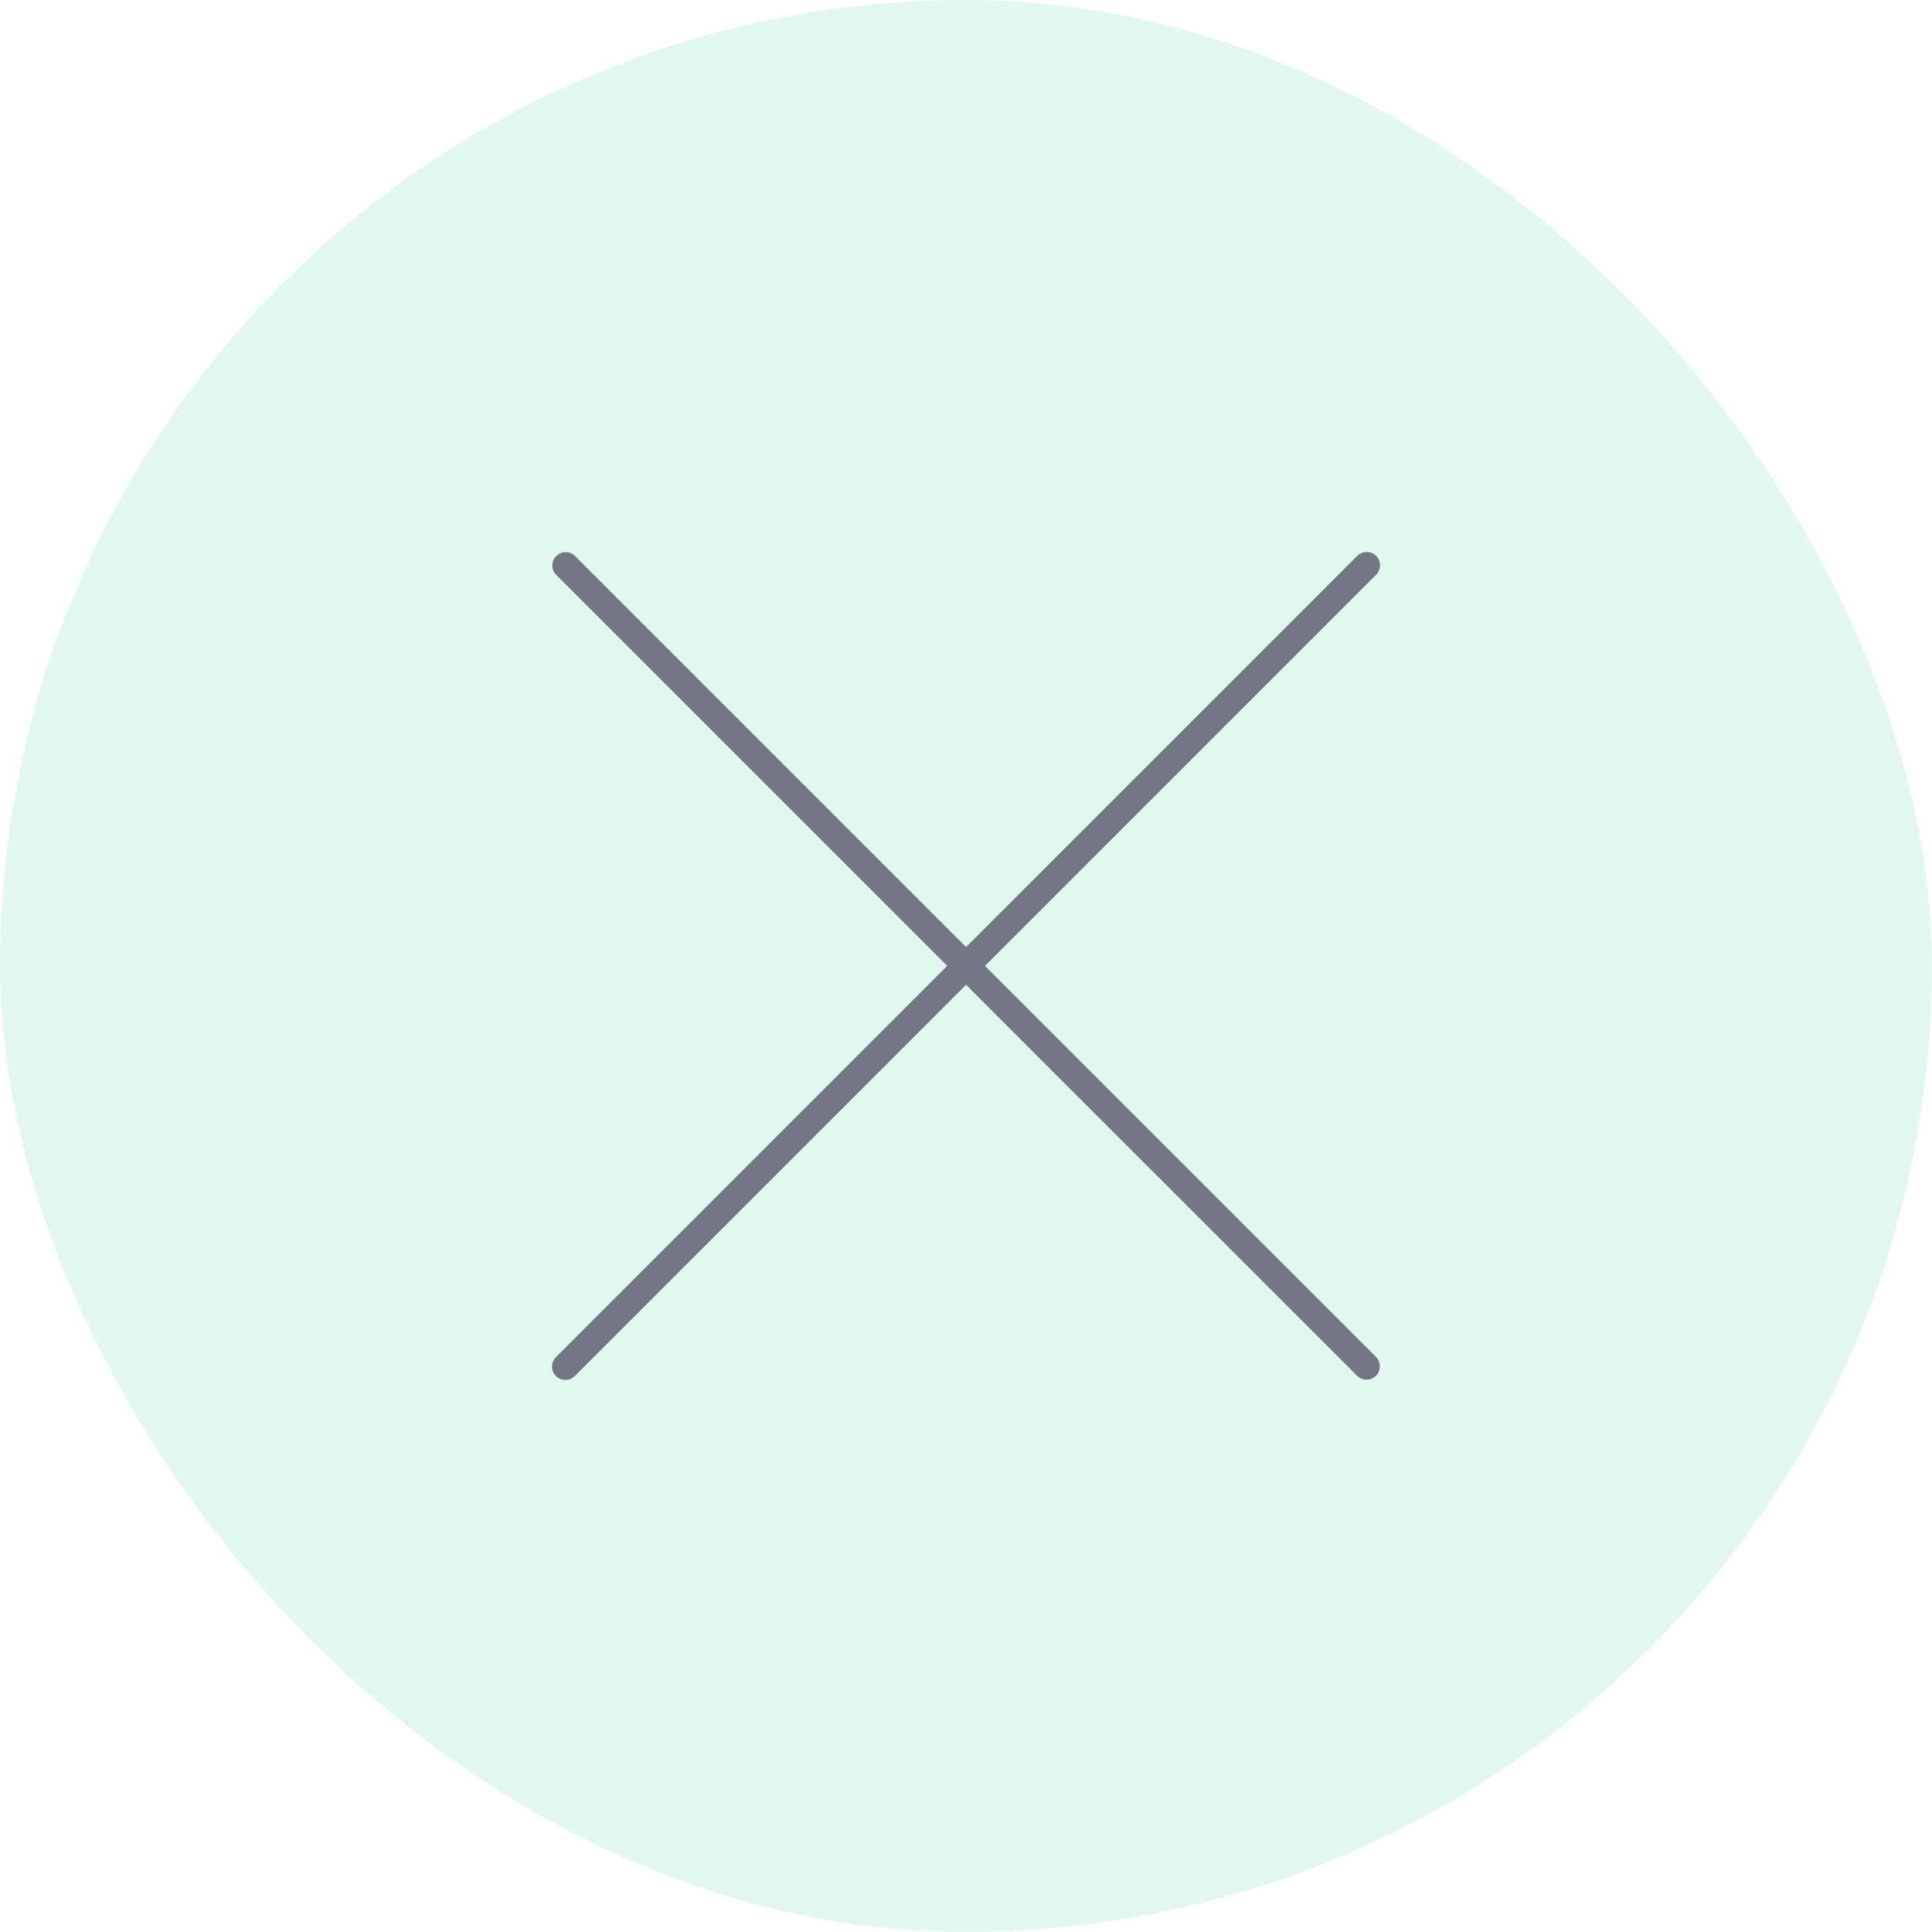 <svg width="56" height="56" viewBox="0 0 56 56" fill="none" xmlns="http://www.w3.org/2000/svg">
<rect width="56" height="56" rx="28" fill="#42CE8F" fill-opacity="0.15"/>
<g clip-path="url(#clip0_626_9628)">
<path d="M28.55 27.997L39.887 16.66C40.038 16.509 40.038 16.264 39.887 16.113C39.736 15.962 39.491 15.962 39.34 16.113L28.002 27.45L16.665 16.113C16.512 15.965 16.267 15.969 16.118 16.123C15.973 16.273 15.973 16.51 16.118 16.66L27.455 27.997L16.118 39.334C15.964 39.483 15.96 39.728 16.109 39.882C16.257 40.035 16.502 40.04 16.656 39.891C16.659 39.888 16.662 39.885 16.665 39.882L28.002 28.545L39.34 39.882C39.493 40.03 39.738 40.026 39.887 39.872C40.032 39.722 40.032 39.484 39.887 39.334L28.55 27.997Z" fill="#737785"/>
</g>
<defs>
<clipPath id="clip0_626_9628">
<rect width="24" height="24" fill="white" transform="translate(16 16)"/>
</clipPath>
</defs>
</svg>
